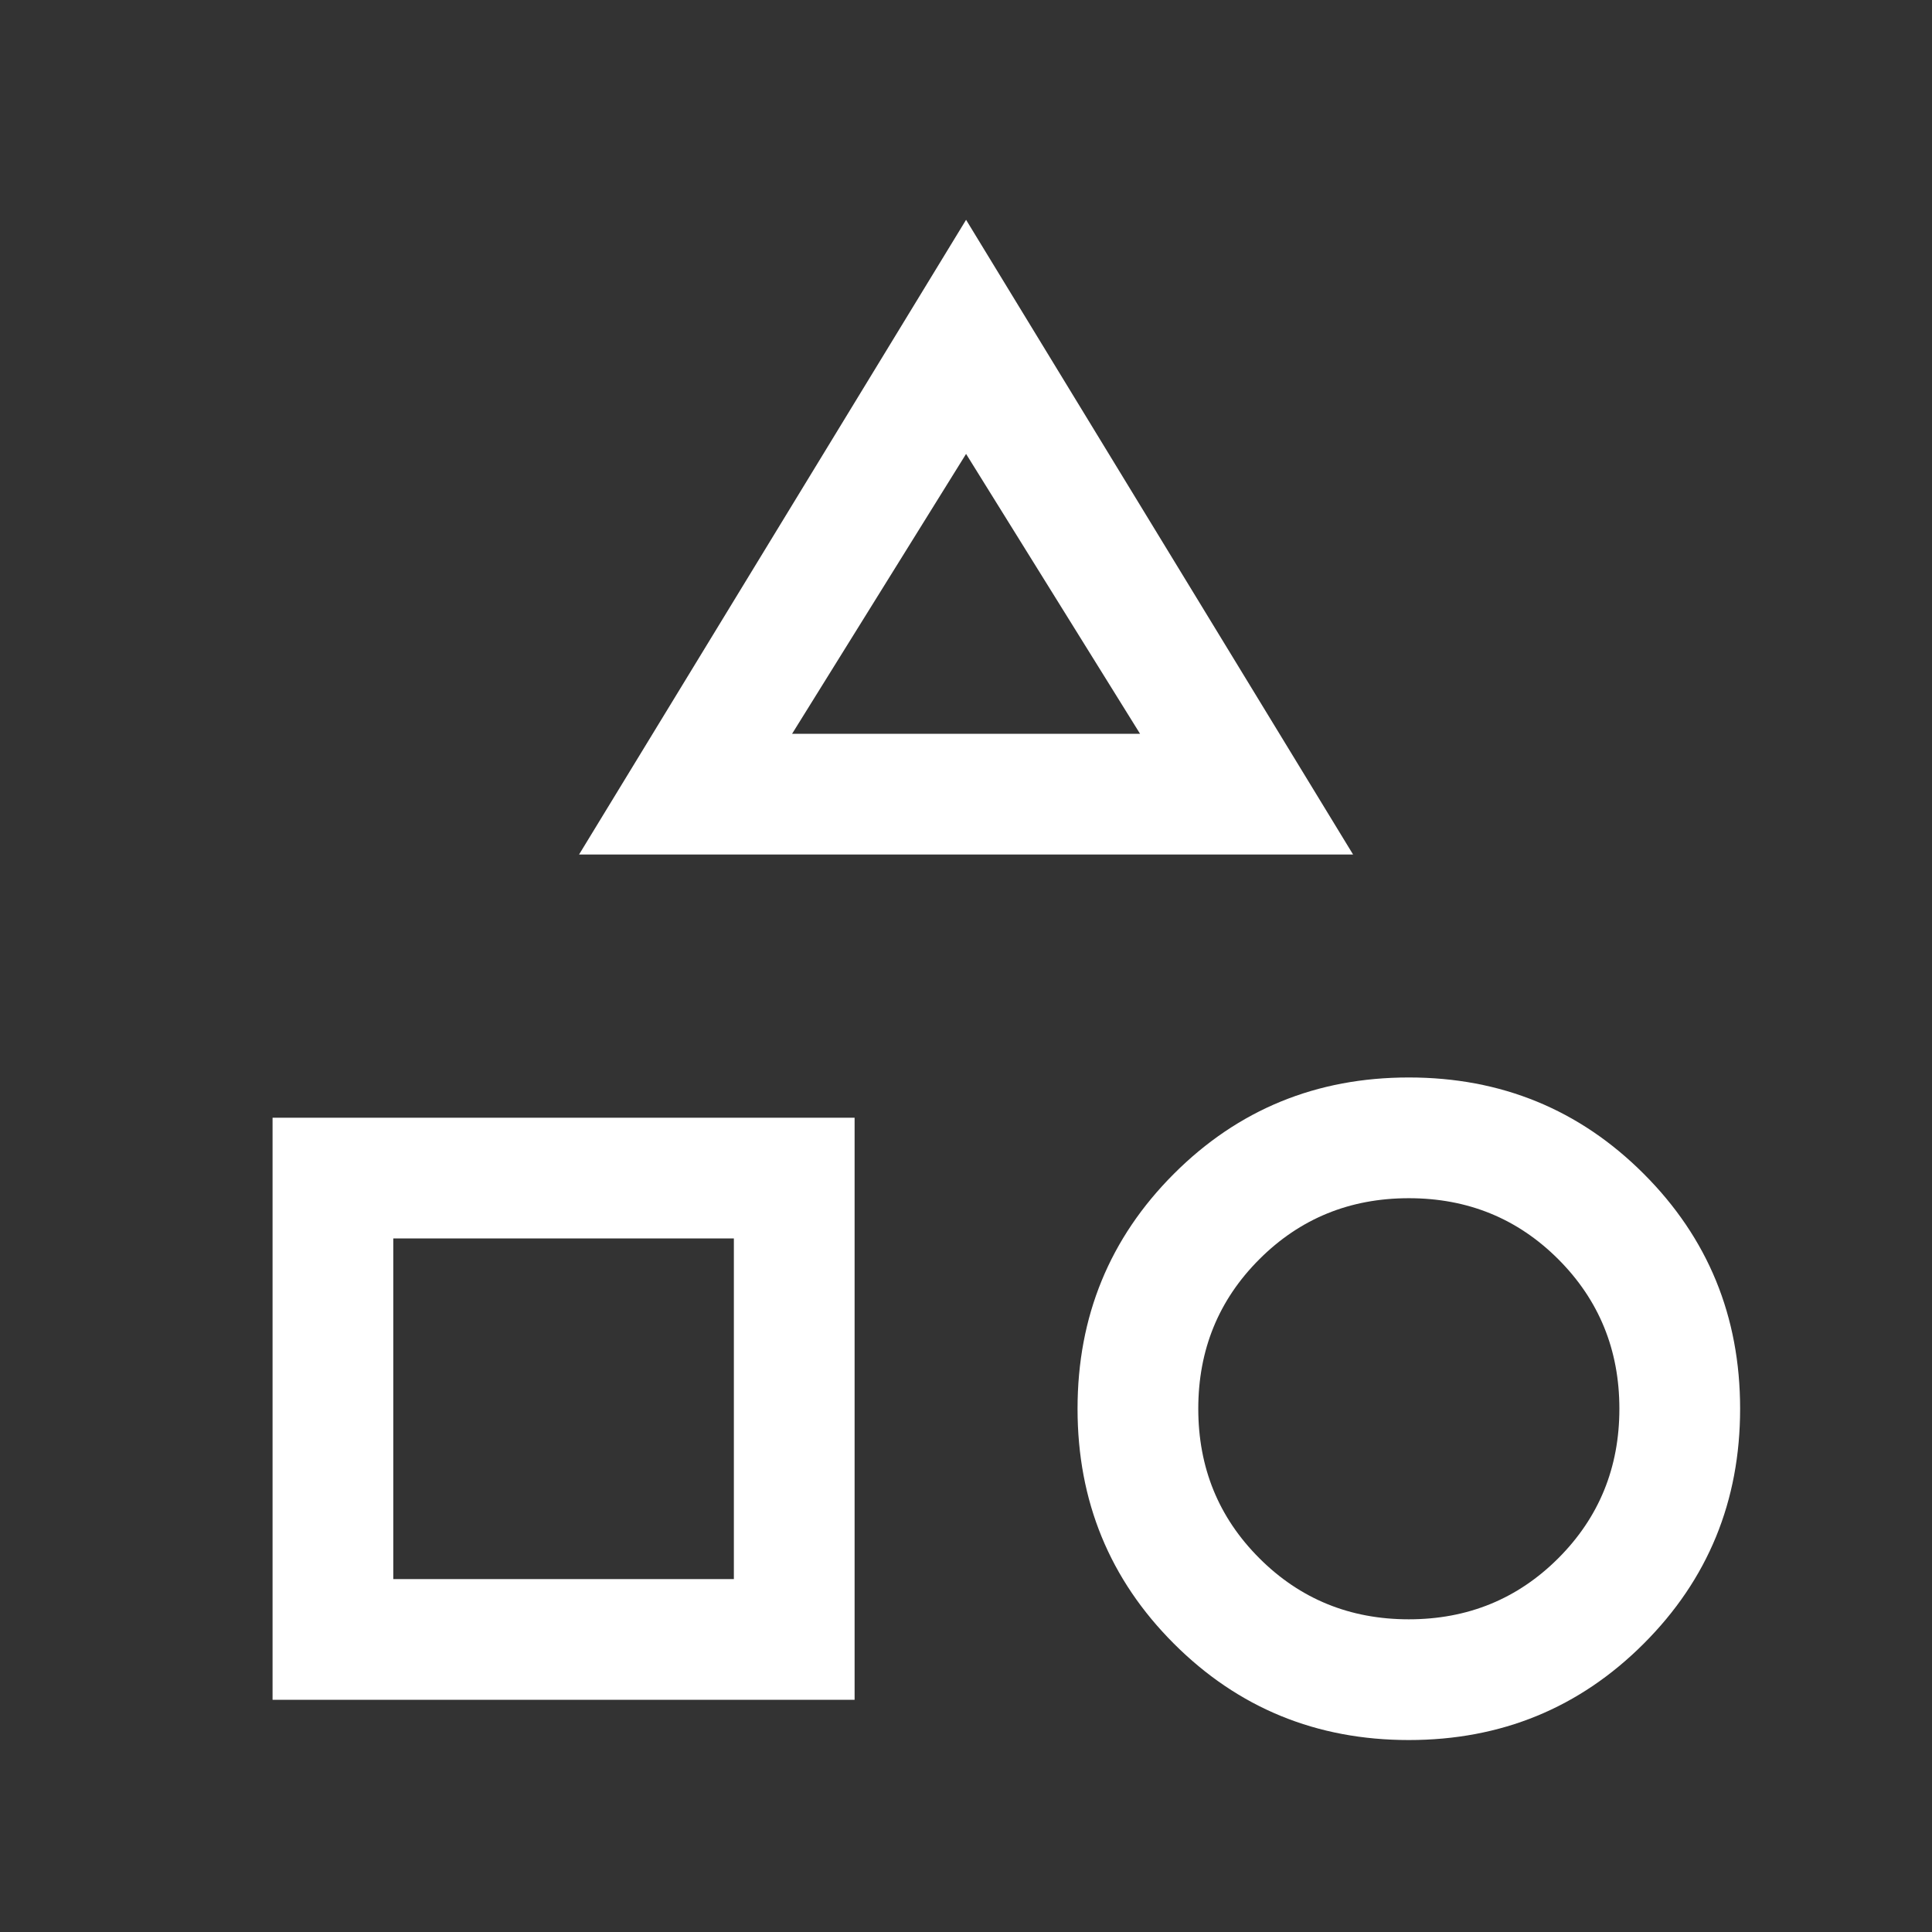 <svg xmlns="http://www.w3.org/2000/svg" width="53" height="53" viewBox="0 0 53 53" fill="none"><rect x="0" y="0" width="53" height="53" fill="#333333" stroke="none"/><path d="M15.885 23.442L26.502 6.03L37.119 23.442H15.885ZM38.648 47.734C36.114 47.734 33.965 46.852 32.203 45.09C30.441 43.328 29.56 41.18 29.56 38.646C29.56 36.112 30.441 33.964 32.203 32.201C33.965 30.439 36.114 29.558 38.648 29.558C41.182 29.558 43.33 30.439 45.092 32.201C46.855 33.964 47.736 36.112 47.736 38.646C47.736 41.18 46.855 43.328 45.092 45.09C43.33 46.852 41.182 47.734 38.648 47.734ZM7.477 46.63V30.662H23.444V46.63H7.477ZM38.647 44.422C40.264 44.422 41.631 43.863 42.748 42.747C43.865 41.63 44.424 40.263 44.424 38.646C44.424 37.029 43.865 35.663 42.749 34.545C41.632 33.428 40.265 32.87 38.648 32.87C37.031 32.87 35.664 33.428 34.547 34.545C33.43 35.662 32.872 37.028 32.872 38.645C32.872 40.262 33.43 41.629 34.547 42.746C35.663 43.863 37.03 44.422 38.647 44.422ZM10.789 43.318H20.132V33.974H10.789V43.318ZM21.729 20.13H31.275L26.502 12.452L21.729 20.13Z" fill="white"></path></svg>